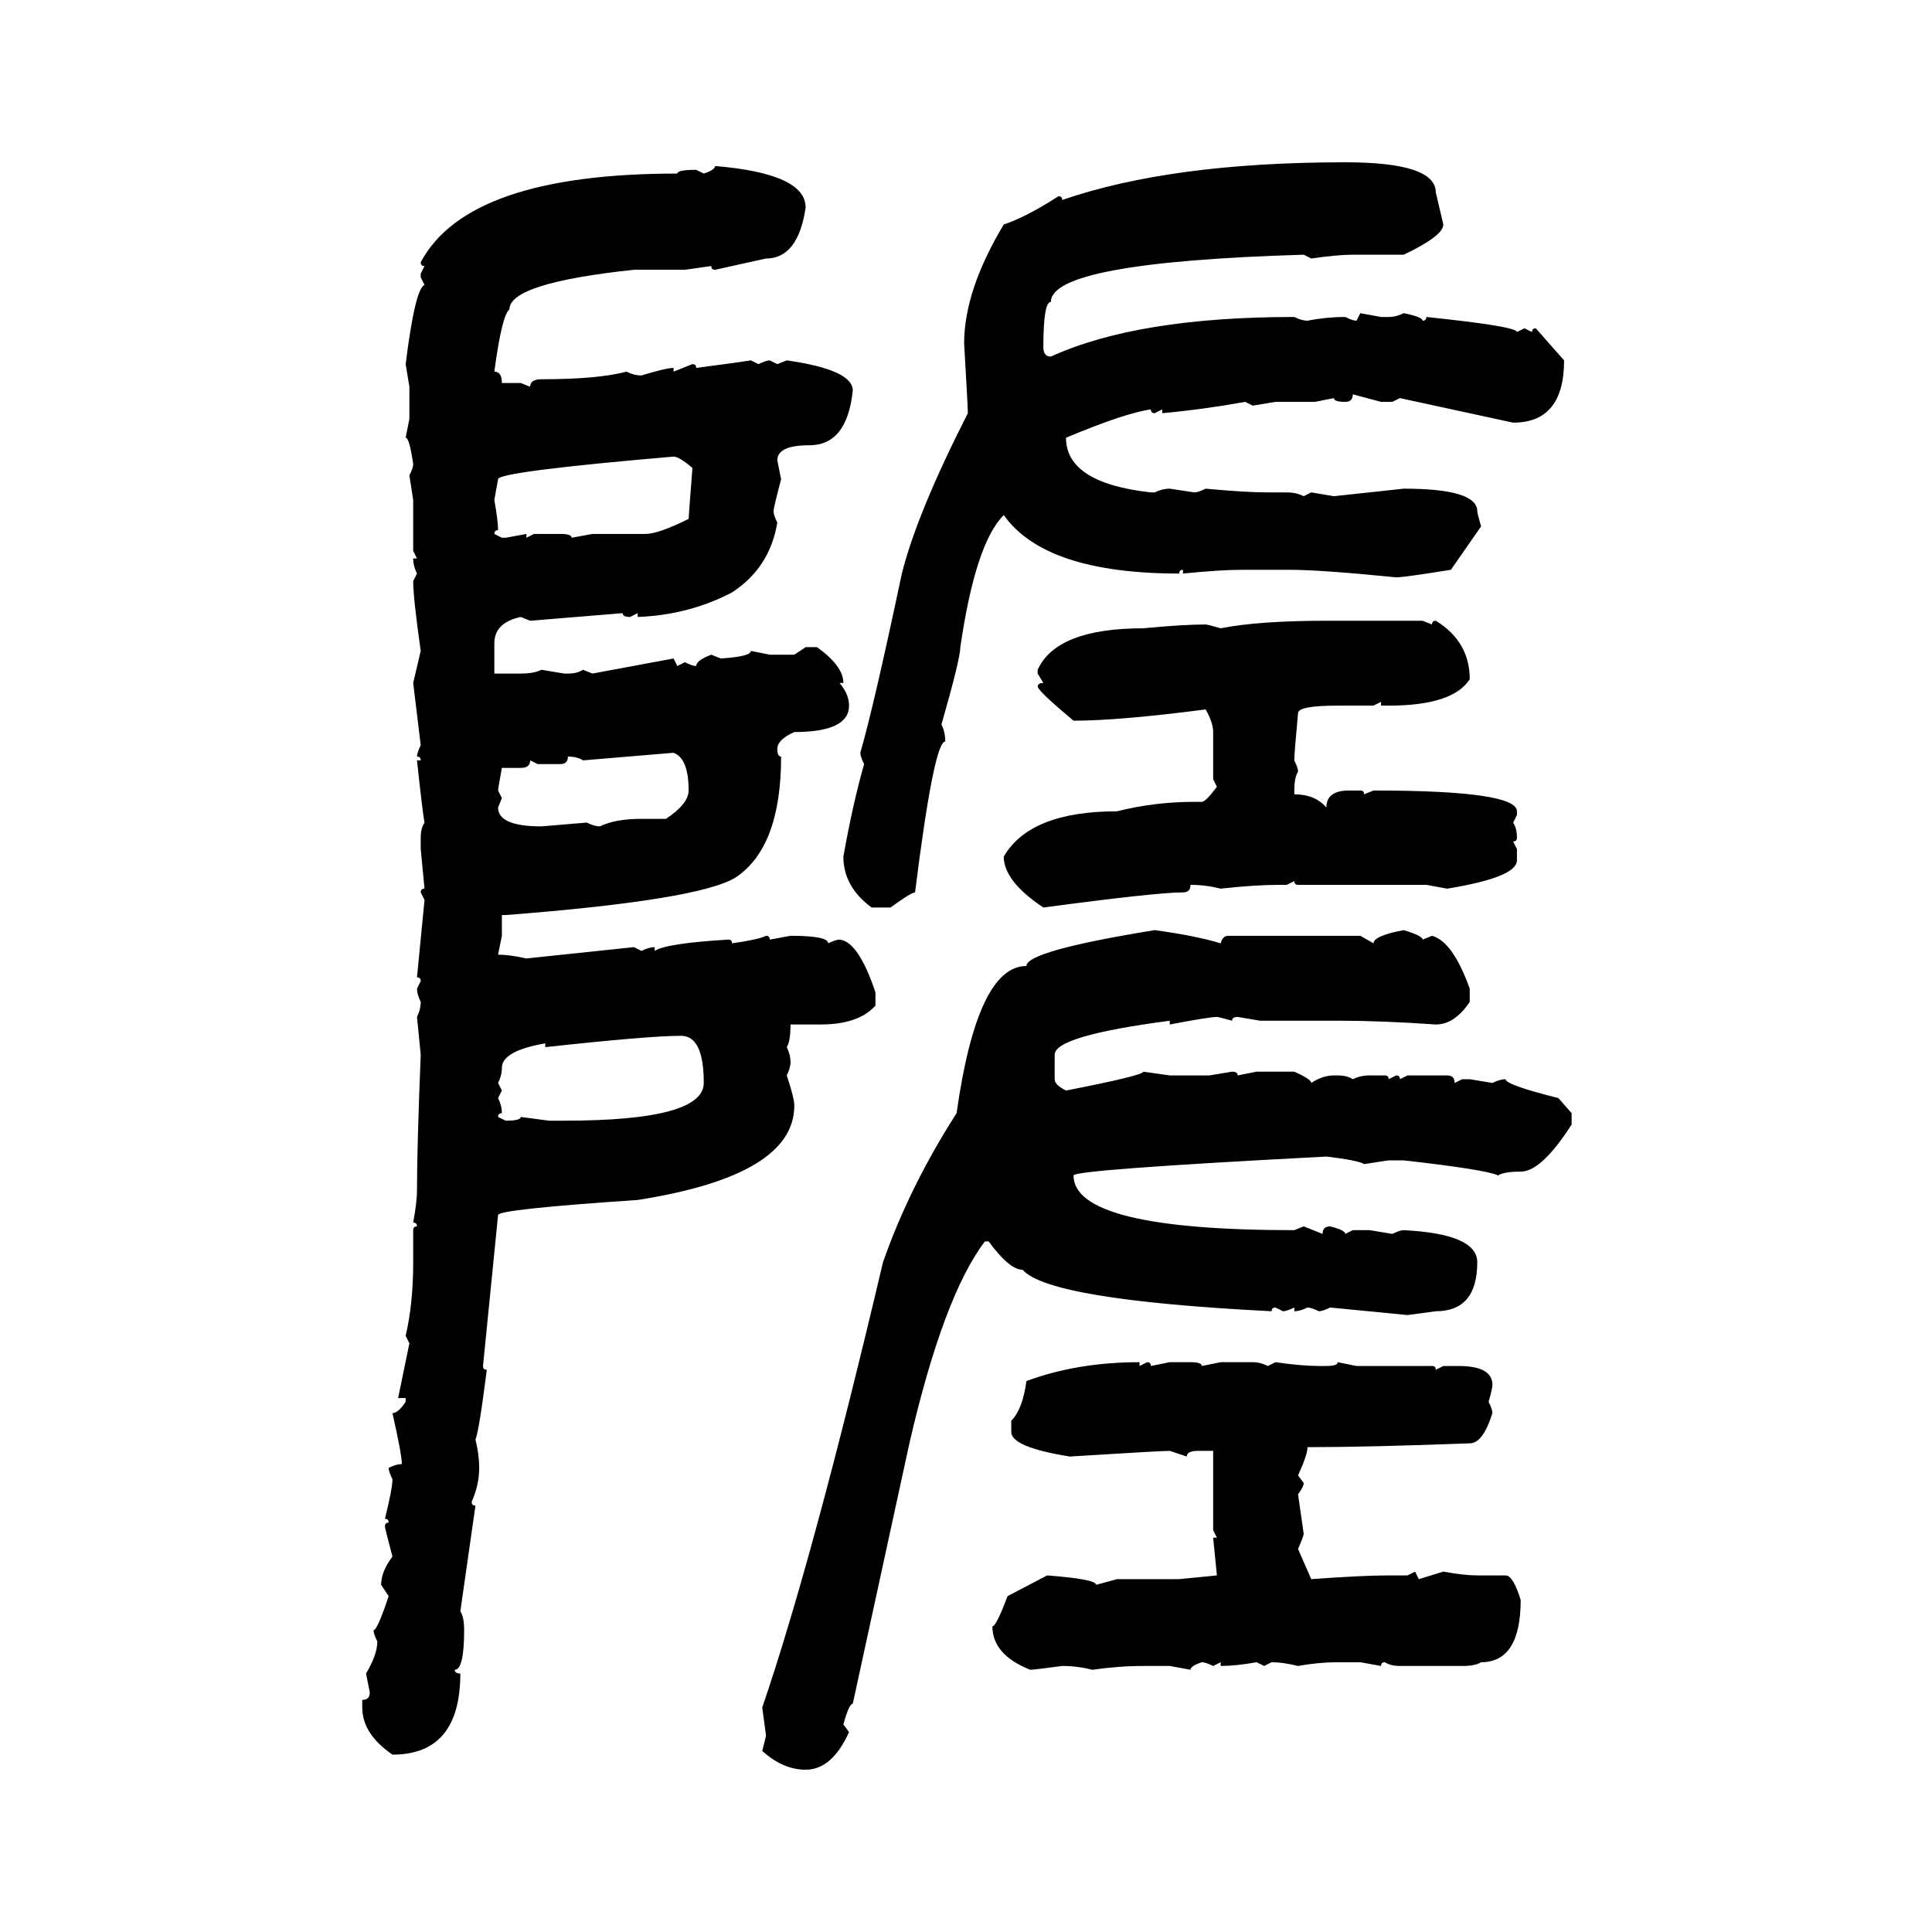 <svg xmlns="http://www.w3.org/2000/svg" xmlns:xlink="http://www.w3.org/1999/xlink" width="300" height="300"><path d="M208.89 25.20L208.89 25.20Q222.95 25.20 222.95 29.88L222.95 29.88L224.12 34.86Q224.12 36.62 217.97 39.55L217.97 39.55L210.06 39.55Q207.71 39.55 203.61 40.14L203.61 40.14L202.44 39.55Q163.18 40.72 163.18 46.88L163.18 46.88Q162.01 46.88 162.01 53.91L162.01 53.91Q162.01 55.37 163.18 55.37L163.18 55.37Q176.66 49.22 200.98 49.22L200.98 49.22Q202.15 49.80 203.03 49.80L203.03 49.80Q205.96 49.22 208.89 49.22L208.89 49.22Q210.06 49.80 210.64 49.80L210.64 49.80L211.23 48.63L214.45 49.22L215.63 49.22Q216.80 49.22 217.97 48.63L217.97 48.63Q220.90 49.22 220.90 49.80L220.90 49.80Q221.48 49.80 221.48 49.22L221.48 49.22Q235.55 50.68 235.55 51.56L235.55 51.56L236.72 50.98L237.89 51.56Q237.89 50.98 238.48 50.98L238.48 50.98L242.87 55.96Q242.87 65.63 234.96 65.63L234.96 65.63L217.38 61.82L216.21 62.40L214.45 62.40L210.06 61.23Q210.06 62.40 208.89 62.40L208.89 62.40Q207.13 62.40 207.13 61.82L207.13 61.82L204.20 62.40L198.05 62.40L194.53 62.99L193.36 62.40Q186.91 63.57 180.47 64.16L180.47 64.16L180.47 63.57L179.30 64.16Q178.71 64.16 178.71 63.57L178.71 63.57Q174.61 64.16 165.53 67.97L165.53 67.97Q165.53 75 178.71 76.46L178.71 76.46L179.30 76.46Q180.47 75.88 181.64 75.88L181.64 75.88L185.45 76.46Q186.04 76.46 187.21 75.88L187.21 75.88Q193.36 76.46 196.88 76.46L196.88 76.46L199.80 76.46Q201.27 76.46 202.44 77.05L202.44 77.05L203.61 76.46L207.13 77.05L217.97 75.88Q229.39 75.88 229.39 79.39L229.39 79.39Q229.39 79.69 229.98 81.74L229.98 81.74L225.29 88.48Q217.97 89.65 216.80 89.65L216.80 89.65Q205.08 88.48 200.39 88.48L200.39 88.48L192.77 88.48Q189.55 88.48 183.69 89.06L183.69 89.06L183.69 88.48Q183.11 88.48 183.11 89.06L183.11 89.06Q162.30 89.06 155.86 79.98L155.86 79.98Q151.46 84.38 149.12 100.49L149.12 100.49Q149.12 102.25 146.19 112.50L146.19 112.50Q146.78 113.67 146.78 115.14L146.78 115.14Q145.02 115.14 142.09 138.57L142.09 138.57Q141.50 138.57 138.28 140.92L138.28 140.92L135.35 140.92Q130.96 137.70 130.96 133.01L130.96 133.01Q132.42 124.80 134.18 118.65L134.18 118.65Q133.59 117.48 133.59 116.89L133.59 116.89Q135.64 109.86 140.04 89.06L140.04 89.06Q142.38 79.69 150.29 64.16L150.29 64.16Q150.29 63.28 149.71 53.32L149.71 53.32Q149.71 45.12 155.86 34.86L155.86 34.86Q159.38 33.69 164.36 30.47L164.36 30.47Q164.94 30.47 164.94 31.05L164.94 31.05Q181.93 25.20 208.89 25.20ZM111.04 25.78L111.04 25.78Q125.10 26.95 125.10 32.23L125.10 32.23Q123.93 40.14 118.95 40.14L118.95 40.14L111.04 41.89Q110.45 41.89 110.45 41.31L110.45 41.31L106.35 41.89L98.44 41.89Q79.10 43.95 79.10 48.05L79.10 48.05Q77.93 48.93 76.76 57.71L76.76 57.71Q77.93 57.71 77.93 59.47L77.93 59.47L80.86 59.47L82.32 60.06Q82.32 58.89 84.08 58.89L84.08 58.89Q92.87 58.89 97.27 57.71L97.27 57.71Q98.44 58.30 99.61 58.30L99.61 58.30Q103.42 57.13 104.59 57.13L104.59 57.13L104.59 57.71L107.52 56.54Q108.11 56.54 108.11 57.13L108.11 57.13Q114.84 56.25 116.60 55.96L116.60 55.96L117.77 56.54Q118.95 55.96 119.53 55.96L119.53 55.96L120.70 56.54L122.17 55.96Q132.42 57.42 132.42 60.64L132.42 60.64Q131.54 69.14 125.68 69.14L125.68 69.14Q120.70 69.14 120.70 71.48L120.70 71.48L121.29 74.41Q120.12 78.81 120.12 79.39L120.12 79.39Q120.12 79.98 120.70 81.15L120.70 81.15Q119.53 88.18 113.67 91.99L113.67 91.99Q106.93 95.51 99.02 95.80L99.02 95.80L99.02 95.21L97.85 95.80Q96.68 95.80 96.68 95.21L96.68 95.21L82.32 96.39L80.86 95.80Q76.76 96.68 76.76 99.90L76.76 99.90L76.76 104.59L80.86 104.59Q82.91 104.59 84.08 104.00L84.08 104.00L87.60 104.59L88.18 104.59Q89.65 104.59 90.53 104.00L90.53 104.00L91.99 104.59L104.59 102.25L105.18 103.42L106.35 102.83Q107.52 103.42 108.11 103.42L108.11 103.42Q108.11 102.54 110.45 101.66L110.45 101.66L111.91 102.25Q116.60 101.95 116.60 101.07L116.60 101.07L119.53 101.66L123.34 101.66L125.10 100.49L126.86 100.49Q130.96 103.42 130.96 106.05L130.96 106.05L130.37 106.05Q131.84 107.81 131.84 109.57L131.84 109.57Q131.84 113.67 123.34 113.67L123.34 113.67Q120.70 114.84 120.70 116.31L120.70 116.31Q120.70 117.48 121.29 117.48L121.29 117.48Q121.29 131.54 114.26 136.23L114.26 136.23Q108.69 139.75 78.52 142.09L78.52 142.09L77.93 142.09L77.93 145.31L77.34 148.24Q79.10 148.24 81.74 148.83L81.74 148.83L98.44 147.07L99.61 147.66Q100.78 147.07 101.66 147.07L101.66 147.07L101.66 147.66Q103.42 146.48 113.09 145.90L113.09 145.90Q113.67 145.90 113.67 146.48L113.67 146.48Q117.77 145.90 118.95 145.31L118.95 145.31Q119.53 145.31 119.53 145.90L119.53 145.90L122.75 145.31Q128.61 145.31 128.61 146.48L128.61 146.48Q129.79 145.90 130.37 145.90L130.37 145.90Q133.30 146.19 135.94 154.10L135.94 154.10L135.94 156.15Q133.30 159.08 127.44 159.08L127.44 159.08L122.75 159.08Q122.75 161.72 122.17 162.60L122.17 162.60Q122.75 163.77 122.75 164.94L122.75 164.94Q122.75 165.82 122.17 166.99L122.17 166.99Q123.34 170.51 123.34 171.68L123.34 171.68Q123.34 182.52 99.02 186.33L99.02 186.33Q77.34 187.79 77.34 188.67L77.34 188.67L75 212.11Q75 212.70 75.59 212.70L75.59 212.70Q74.41 222.07 73.83 223.54L73.83 223.54Q74.41 225.88 74.41 227.93L74.41 227.93Q74.41 230.57 73.24 233.20L73.24 233.20Q73.24 233.79 73.83 233.79L73.83 233.79L71.48 250.20Q72.07 251.07 72.07 253.13L72.07 253.13Q72.07 259.28 70.61 259.28L70.61 259.28Q70.61 259.86 71.48 259.86L71.48 259.86Q71.48 272.46 60.94 272.46L60.94 272.46Q56.25 269.24 56.25 265.14L56.25 265.14L56.25 263.96Q57.42 263.96 57.42 262.79L57.42 262.79L56.84 259.86Q58.59 256.93 58.59 254.88L58.59 254.88Q58.01 253.71 58.01 253.13L58.01 253.13Q58.59 253.13 60.35 247.85L60.35 247.85L59.18 246.09Q59.18 244.04 60.94 241.70L60.94 241.70Q59.77 237.30 59.77 237.01L59.77 237.01Q59.77 236.43 60.35 236.43L60.35 236.43Q60.35 235.84 59.77 235.84L59.77 235.84Q60.94 231.15 60.94 229.69L60.94 229.69Q60.35 228.52 60.35 227.93L60.35 227.93Q61.52 227.34 62.40 227.34L62.40 227.34Q62.40 225.88 60.94 219.43L60.94 219.43Q61.82 219.43 62.99 217.68L62.99 217.68L62.99 217.09L61.82 217.09L63.57 208.59L62.99 207.42Q64.16 202.44 64.16 196.00L64.16 196.00L64.16 191.02Q64.16 190.43 64.75 190.43L64.75 190.43Q64.75 189.84 64.16 189.84L64.16 189.84Q64.75 186.62 64.75 184.86L64.75 184.86Q64.75 178.13 65.33 163.77L65.33 163.77L64.75 157.91Q65.33 156.74 65.33 155.57L65.33 155.57Q64.75 154.39 64.75 153.52L64.75 153.52L65.33 152.34Q65.33 151.76 64.75 151.76L64.75 151.76L65.92 139.75L65.33 138.57Q65.33 137.99 65.92 137.99L65.92 137.99L65.33 131.84L65.33 130.08Q65.33 128.61 65.92 127.73L65.92 127.73Q65.63 126.27 64.75 118.07L64.75 118.07L65.33 118.07Q65.33 117.48 64.75 117.48L64.75 117.48Q64.75 116.89 65.33 115.72L65.33 115.72L64.16 106.05L65.33 101.07Q64.16 92.87 64.16 90.23L64.16 90.23L64.75 89.06Q64.16 87.89 64.16 86.72L64.16 86.72L64.75 86.72L64.16 85.55L64.16 77.64L63.57 73.83Q64.16 72.66 64.16 72.07L64.16 72.07Q63.57 67.97 62.99 67.97L62.99 67.97L63.57 65.04L63.57 60.06L62.99 56.54Q64.45 44.82 65.92 44.24L65.92 44.24L65.33 43.07L65.33 42.48L65.92 41.31Q65.33 41.31 65.33 40.72L65.33 40.72Q72.66 26.95 105.18 26.95L105.18 26.95Q105.18 26.37 108.11 26.37L108.11 26.37L109.28 26.95Q111.04 26.37 111.04 25.78ZM77.34 74.41L76.76 77.64Q77.34 80.86 77.34 82.32L77.34 82.32Q76.76 82.32 76.76 82.91L76.76 82.91L77.93 83.50L78.52 83.50L81.74 82.91L81.74 83.50L82.91 82.91L87.01 82.91Q88.77 82.91 88.77 83.50L88.77 83.50L91.99 82.91L100.20 82.91Q102.25 82.91 106.93 80.57L106.93 80.57Q106.93 80.27 107.52 72.66L107.52 72.66Q105.47 70.90 104.59 70.90L104.59 70.90Q77.34 73.24 77.34 74.41L77.34 74.41ZM205.96 96.39L205.96 96.39L220.90 96.39L222.36 96.97Q222.36 96.39 222.95 96.39L222.95 96.39Q228.22 99.61 228.22 105.47L228.22 105.47Q225.59 109.57 215.63 109.57L215.63 109.57L214.45 109.57L214.45 108.98L213.28 109.57L207.71 109.57Q201.56 109.57 201.56 110.74L201.56 110.74Q200.98 116.89 200.98 118.07L200.98 118.07Q201.56 119.24 201.56 119.82L201.56 119.82Q200.98 120.70 200.98 122.75L200.98 122.75L200.98 123.34Q204.20 123.34 205.96 125.39L205.96 125.39Q205.96 122.75 209.47 122.75L209.47 122.75L211.23 122.75Q211.82 122.75 211.82 123.34L211.82 123.34L213.28 122.75Q235.55 122.75 235.55 125.98L235.55 125.98L235.55 126.56L234.96 127.73Q235.55 128.61 235.55 130.08L235.55 130.08Q235.55 130.66 234.96 130.66L234.96 130.66L235.55 131.84L235.55 133.59Q235.55 136.23 224.71 137.99L224.71 137.99L221.48 137.40L201.56 137.40Q200.98 137.40 200.98 136.82L200.98 136.82L199.80 137.40L198.63 137.40Q194.82 137.40 189.55 137.99L189.55 137.99Q187.21 137.40 184.86 137.40L184.86 137.40Q184.86 138.57 183.69 138.57L183.69 138.57Q179.59 138.57 162.01 140.92L162.01 140.92Q155.86 136.82 155.86 133.01L155.86 133.01Q159.96 125.98 173.44 125.98L173.44 125.98Q179.30 124.51 185.45 124.51L185.45 124.51L186.62 124.51Q187.21 124.51 188.96 122.17L188.96 122.17L188.38 121.00L188.38 113.67Q188.38 112.21 187.21 110.16L187.21 110.16Q173.73 111.91 166.70 111.91L166.70 111.91Q161.43 107.52 161.13 106.64L161.13 106.64Q161.13 106.05 162.01 106.05L162.01 106.05L161.13 104.59L161.13 104.00Q164.06 97.56 177.54 97.56L177.54 97.56Q183.69 96.97 187.21 96.97L187.21 96.97Q187.50 96.97 189.55 97.56L189.55 97.56Q195.41 96.39 205.96 96.39ZM104.59 116.89L90.53 118.07Q89.65 117.48 88.18 117.48L88.18 117.48Q88.18 118.65 87.01 118.65L87.01 118.65L83.50 118.65L82.32 118.07Q82.32 119.24 80.86 119.24L80.86 119.24L77.93 119.24Q77.34 122.46 77.34 122.75L77.34 122.75L77.93 123.93L77.34 125.39Q77.34 128.32 84.08 128.32L84.08 128.32L91.11 127.73Q92.29 128.32 93.16 128.32L93.16 128.32Q95.51 127.15 99.61 127.15L99.61 127.15L103.42 127.15Q106.93 124.80 106.93 122.75L106.93 122.75Q106.93 117.77 104.59 116.89L104.59 116.89ZM179.30 144.43L179.30 144.43Q185.74 145.31 189.55 146.48L189.55 146.48Q189.84 145.31 190.72 145.31L190.72 145.31L211.23 145.31L213.28 146.48Q213.28 145.31 217.97 144.43L217.97 144.43Q220.90 145.31 220.90 145.90L220.90 145.90L222.36 145.31Q225.59 146.19 228.22 153.52L228.22 153.52L228.22 155.57Q225.88 159.08 222.95 159.08L222.95 159.08Q214.45 158.50 208.30 158.50L208.30 158.50L195.70 158.50L192.19 157.91Q191.31 157.91 191.31 158.50L191.31 158.50Q189.26 157.91 188.96 157.91L188.96 157.91Q187.79 157.91 181.64 159.08L181.64 159.08L181.64 158.50Q163.77 160.84 163.77 163.77L163.77 163.77L163.77 167.58Q163.77 168.46 165.53 169.34L165.53 169.34Q177.54 166.99 177.54 166.41L177.54 166.41L181.64 166.99L187.79 166.99L191.31 166.41Q192.19 166.41 192.19 166.99L192.19 166.99L195.12 166.41L200.98 166.41Q203.61 167.58 203.61 168.16L203.61 168.16Q205.37 166.99 207.13 166.99L207.13 166.99L207.71 166.99Q209.18 166.99 210.06 167.58L210.06 167.58Q211.23 166.99 212.70 166.99L212.70 166.99L215.04 166.99Q215.63 166.99 215.63 167.58L215.63 167.58L216.80 166.99Q217.38 166.99 217.38 167.58L217.38 167.58L218.55 166.99L224.71 166.99Q225.88 166.99 225.88 168.16L225.88 168.16L227.05 167.58L228.22 167.58L231.74 168.16Q232.91 167.58 233.79 167.58L233.79 167.58Q233.79 168.46 241.99 170.51L241.99 170.51L244.04 172.85L244.04 174.61Q239.36 181.93 236.13 181.93L236.13 181.93Q233.50 181.93 232.62 182.52L232.62 182.52Q230.86 181.64 217.97 180.18L217.97 180.18L215.63 180.18L211.82 180.76Q210.94 180.18 205.96 179.59L205.96 179.59Q166.70 181.64 166.70 182.52L166.70 182.52Q166.70 191.02 200.98 191.02L200.98 191.02L202.44 190.43L205.37 191.60Q205.37 190.43 206.54 190.43L206.54 190.43Q208.89 191.02 208.89 191.60L208.89 191.60L210.06 191.02L212.70 191.02L216.21 191.60Q217.38 191.02 217.97 191.02L217.97 191.02Q229.39 191.60 229.39 196.00L229.39 196.00Q229.39 203.61 222.95 203.61L222.95 203.61L218.55 204.20L206.54 203.03Q205.37 203.61 204.79 203.61L204.79 203.61Q203.61 203.03 203.03 203.03L203.03 203.03Q201.86 203.61 200.98 203.61L200.98 203.61L200.98 203.03Q199.80 203.61 199.22 203.61L199.22 203.61L198.05 203.03Q197.46 203.03 197.46 203.61L197.46 203.61Q162.89 201.86 158.79 197.17L158.79 197.17Q156.74 197.17 153.52 192.77L153.52 192.77L152.93 192.77Q146.48 201.27 141.21 224.12L141.21 224.12L132.42 264.55Q131.84 264.55 130.96 267.77L130.96 267.77L131.84 268.95Q129.20 274.80 125.10 274.80L125.10 274.80Q121.58 274.80 118.36 271.88L118.36 271.88L118.95 269.53L118.36 265.14Q126.27 241.99 137.11 196.00L137.11 196.00Q141.21 184.28 148.54 172.85L148.54 172.85Q151.76 150 159.38 150L159.38 150Q159.38 147.66 179.30 144.43ZM84.67 162.60L84.67 162.60L84.67 162.01Q77.93 163.18 77.93 165.82L77.93 165.82Q77.93 166.99 77.34 168.16L77.34 168.16L77.93 169.34L77.34 170.51Q77.93 171.68 77.93 172.85L77.93 172.85Q77.34 172.85 77.34 173.44L77.34 173.44L78.52 174.02Q80.86 174.02 80.86 173.44L80.86 173.44L85.25 174.02L87.60 174.02Q109.28 174.02 109.28 168.16L109.28 168.16Q109.28 160.84 105.76 160.84L105.76 160.84Q100.78 160.84 84.67 162.60ZM176.95 211.52L176.95 211.52L176.95 212.11L178.13 211.52Q178.71 211.52 178.71 212.11L178.71 212.11L181.64 211.52L184.86 211.52Q186.62 211.52 186.62 212.11L186.62 212.11L189.55 211.52L194.53 211.52Q195.70 211.52 196.88 212.11L196.88 212.11L198.05 211.52Q202.15 212.11 204.79 212.11L204.79 212.11L205.96 212.11Q207.71 212.11 207.71 211.52L207.71 211.52L210.64 212.11L222.36 212.11Q222.95 212.11 222.95 212.70L222.95 212.70L224.12 212.11L226.46 212.11Q231.74 212.11 231.74 215.04L231.74 215.04Q231.74 215.63 231.15 217.68L231.15 217.68Q231.74 218.85 231.74 219.43L231.74 219.43Q230.27 224.12 228.22 224.12L228.22 224.12Q212.40 224.71 203.61 224.71L203.61 224.71L203.03 224.71Q203.03 225.88 201.56 229.10L201.56 229.10L202.44 230.27Q202.44 230.86 201.56 232.03L201.56 232.03L202.44 238.18Q202.44 238.48 201.56 240.53L201.56 240.53L203.61 245.21Q211.52 244.63 215.63 244.63L215.63 244.63L218.55 244.63L219.73 244.04L220.31 245.21L224.12 244.04Q227.34 244.63 229.39 244.63L229.39 244.63L233.79 244.63Q234.96 244.63 236.13 248.44L236.13 248.44Q236.13 258.11 229.98 258.11L229.98 258.11Q229.10 258.69 227.05 258.69L227.05 258.69L217.38 258.69Q215.92 258.69 215.04 258.11L215.04 258.11Q214.45 258.11 214.45 258.69L214.45 258.69L211.23 258.11L207.71 258.11Q204.79 258.11 201.56 258.69L201.56 258.69Q199.22 258.11 197.46 258.11L197.46 258.11L196.29 258.69L195.12 258.11Q191.89 258.69 189.55 258.69L189.55 258.69L189.55 258.11L188.38 258.69Q187.21 258.11 186.62 258.11L186.62 258.11Q184.86 258.69 184.86 259.28L184.86 259.28L181.64 258.69L177.54 258.69Q173.73 258.69 169.63 259.28L169.63 259.28Q167.29 258.69 164.94 258.69L164.94 258.69Q160.55 259.28 159.96 259.28L159.96 259.28Q154.10 256.93 154.10 252.54L154.10 252.54Q154.69 252.54 156.45 247.85L156.45 247.85L162.60 244.63Q170.21 245.21 170.21 246.09L170.21 246.09L173.44 245.21L183.11 245.21L188.96 244.63L188.38 238.77L188.96 238.77L188.38 237.60L188.38 225.29L186.04 225.29Q184.28 225.29 184.28 226.17L184.28 226.17L181.64 225.29Q180.18 225.29 166.11 226.17L166.11 226.17Q157.03 224.71 157.03 222.36L157.03 222.36L157.03 220.61Q158.79 218.85 159.38 214.45L159.38 214.45Q167.29 211.52 176.95 211.52Z"/></svg>